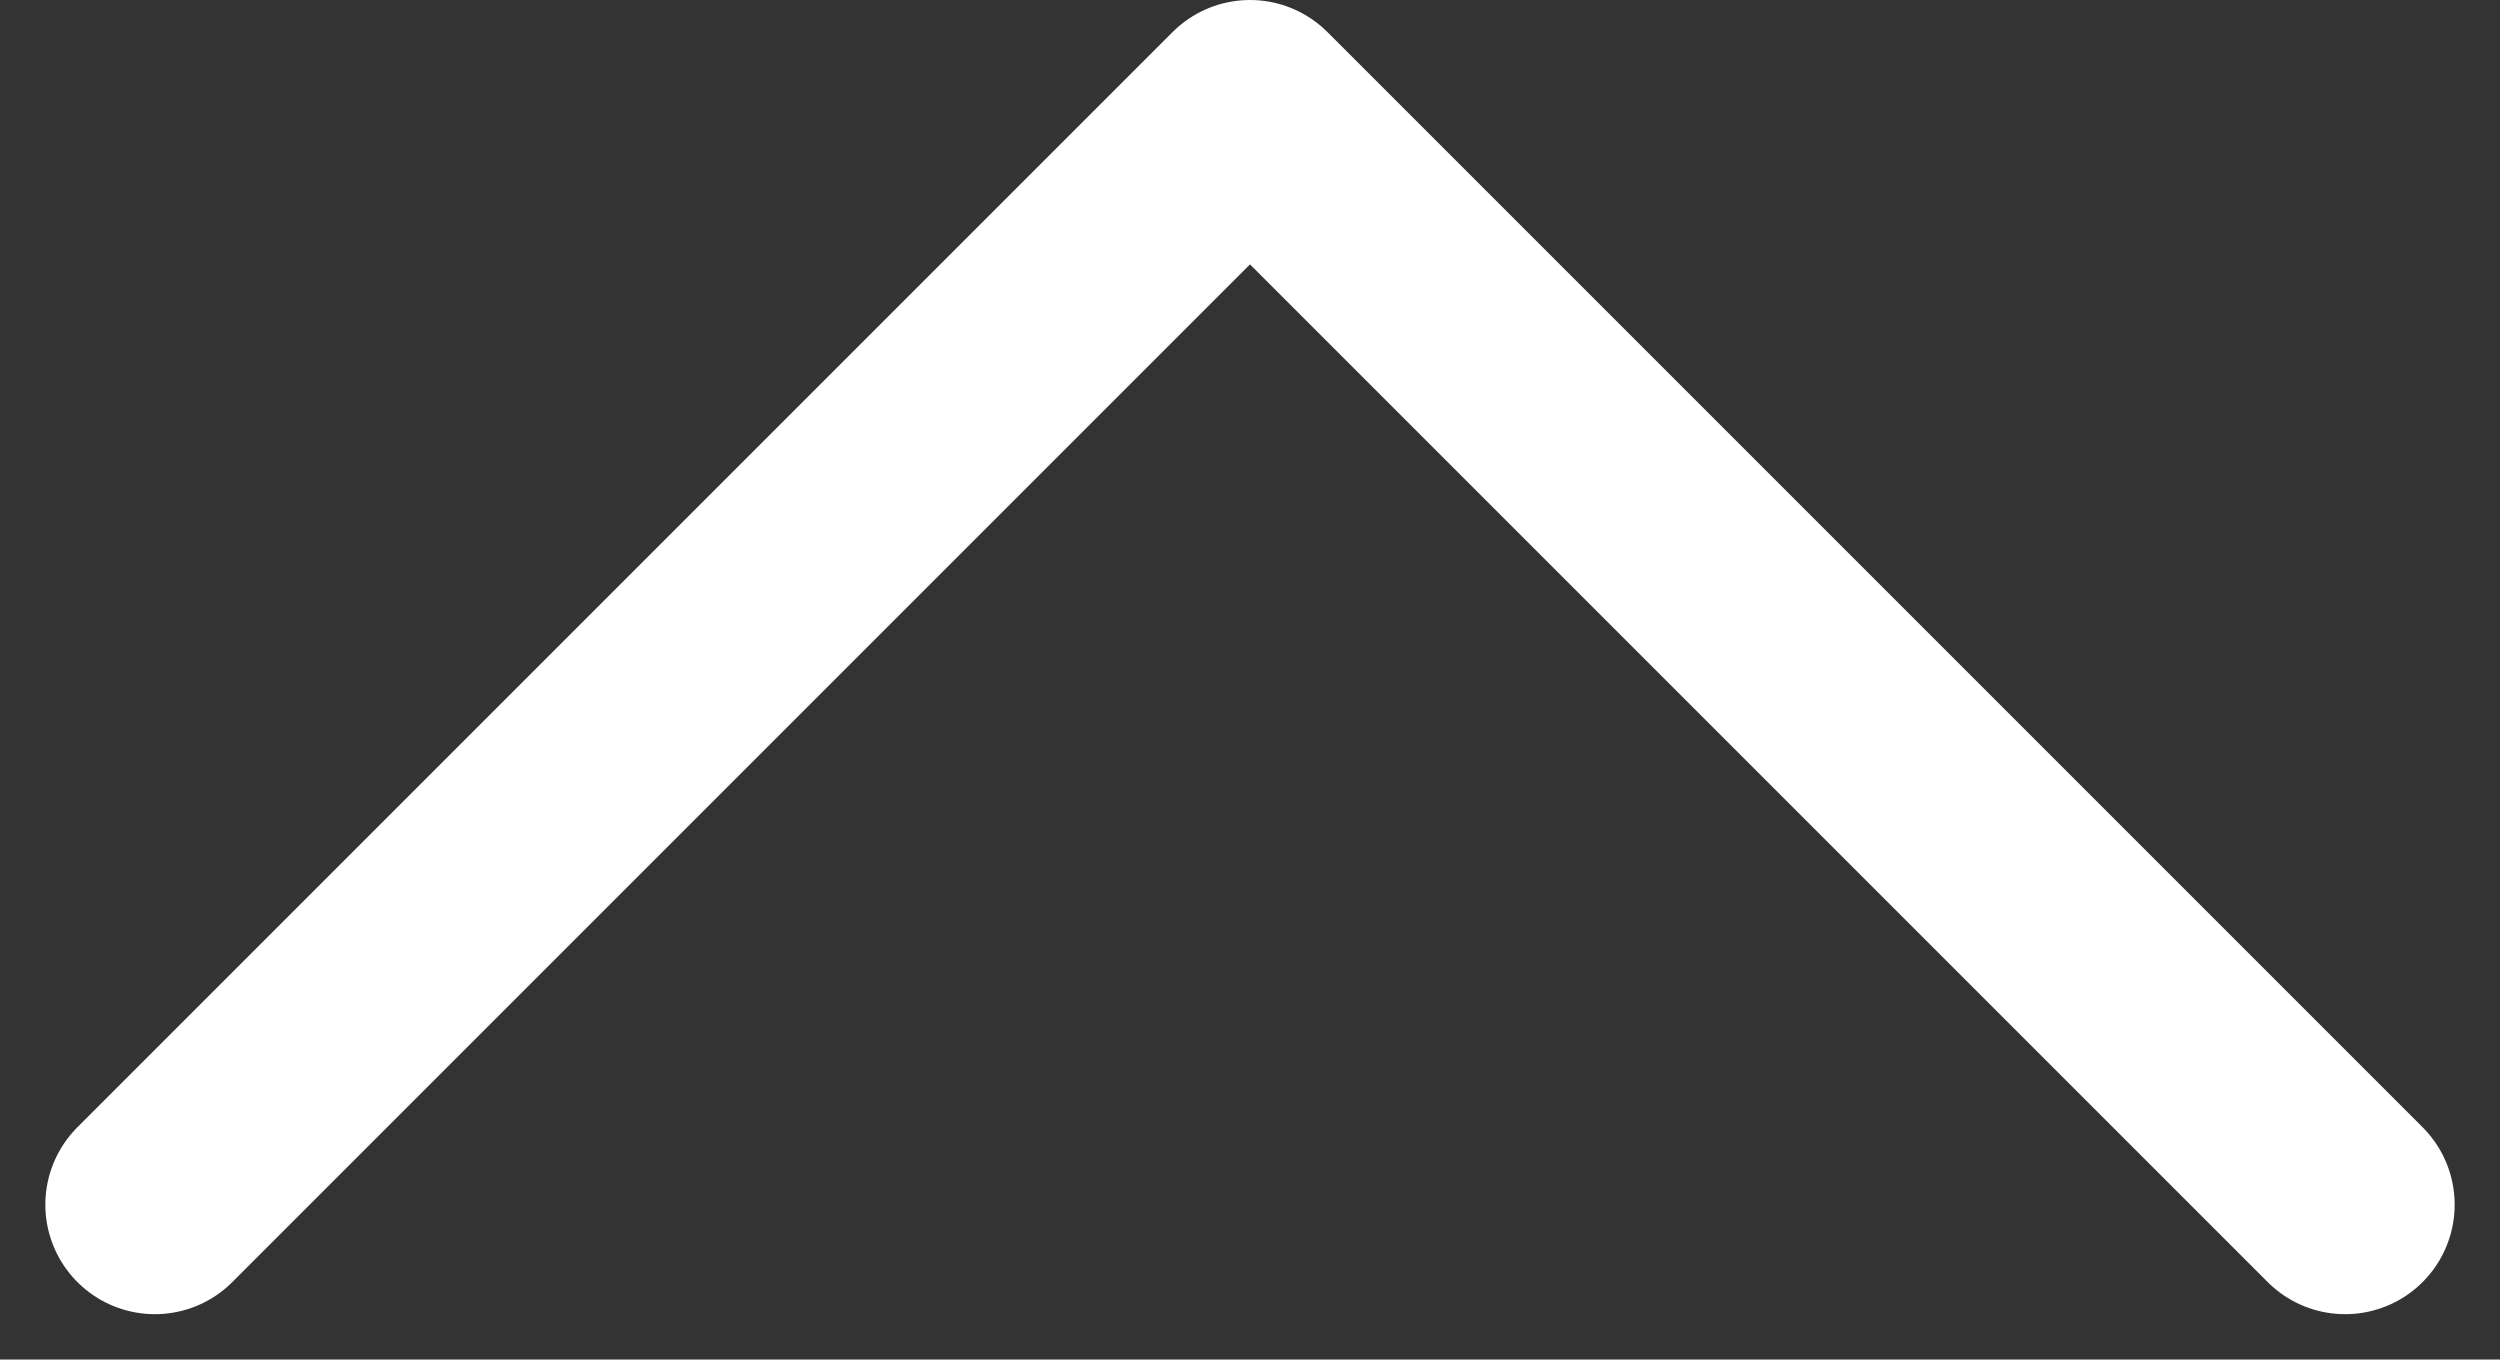 <svg xmlns="http://www.w3.org/2000/svg" width="22.828" height="12.414" viewBox="0 0 22.828 12.414">
  <rect x="0" y="0" width="22.828" height="12.414" fill="#333333" stroke="none"/>
  <g id="footer-icon" transform="translate(-14136.086 -3035.779)">
    <path id="Path_4" data-name="Path 4" d="M731.705-35.223l-10,10-10-10" transform="translate(14869.205 3011.556) rotate(180)" fill="none" stroke="#fff" stroke-linecap="round" stroke-linejoin="round" stroke-miterlimit="10" stroke-width="2"/>
  </g>
</svg>

